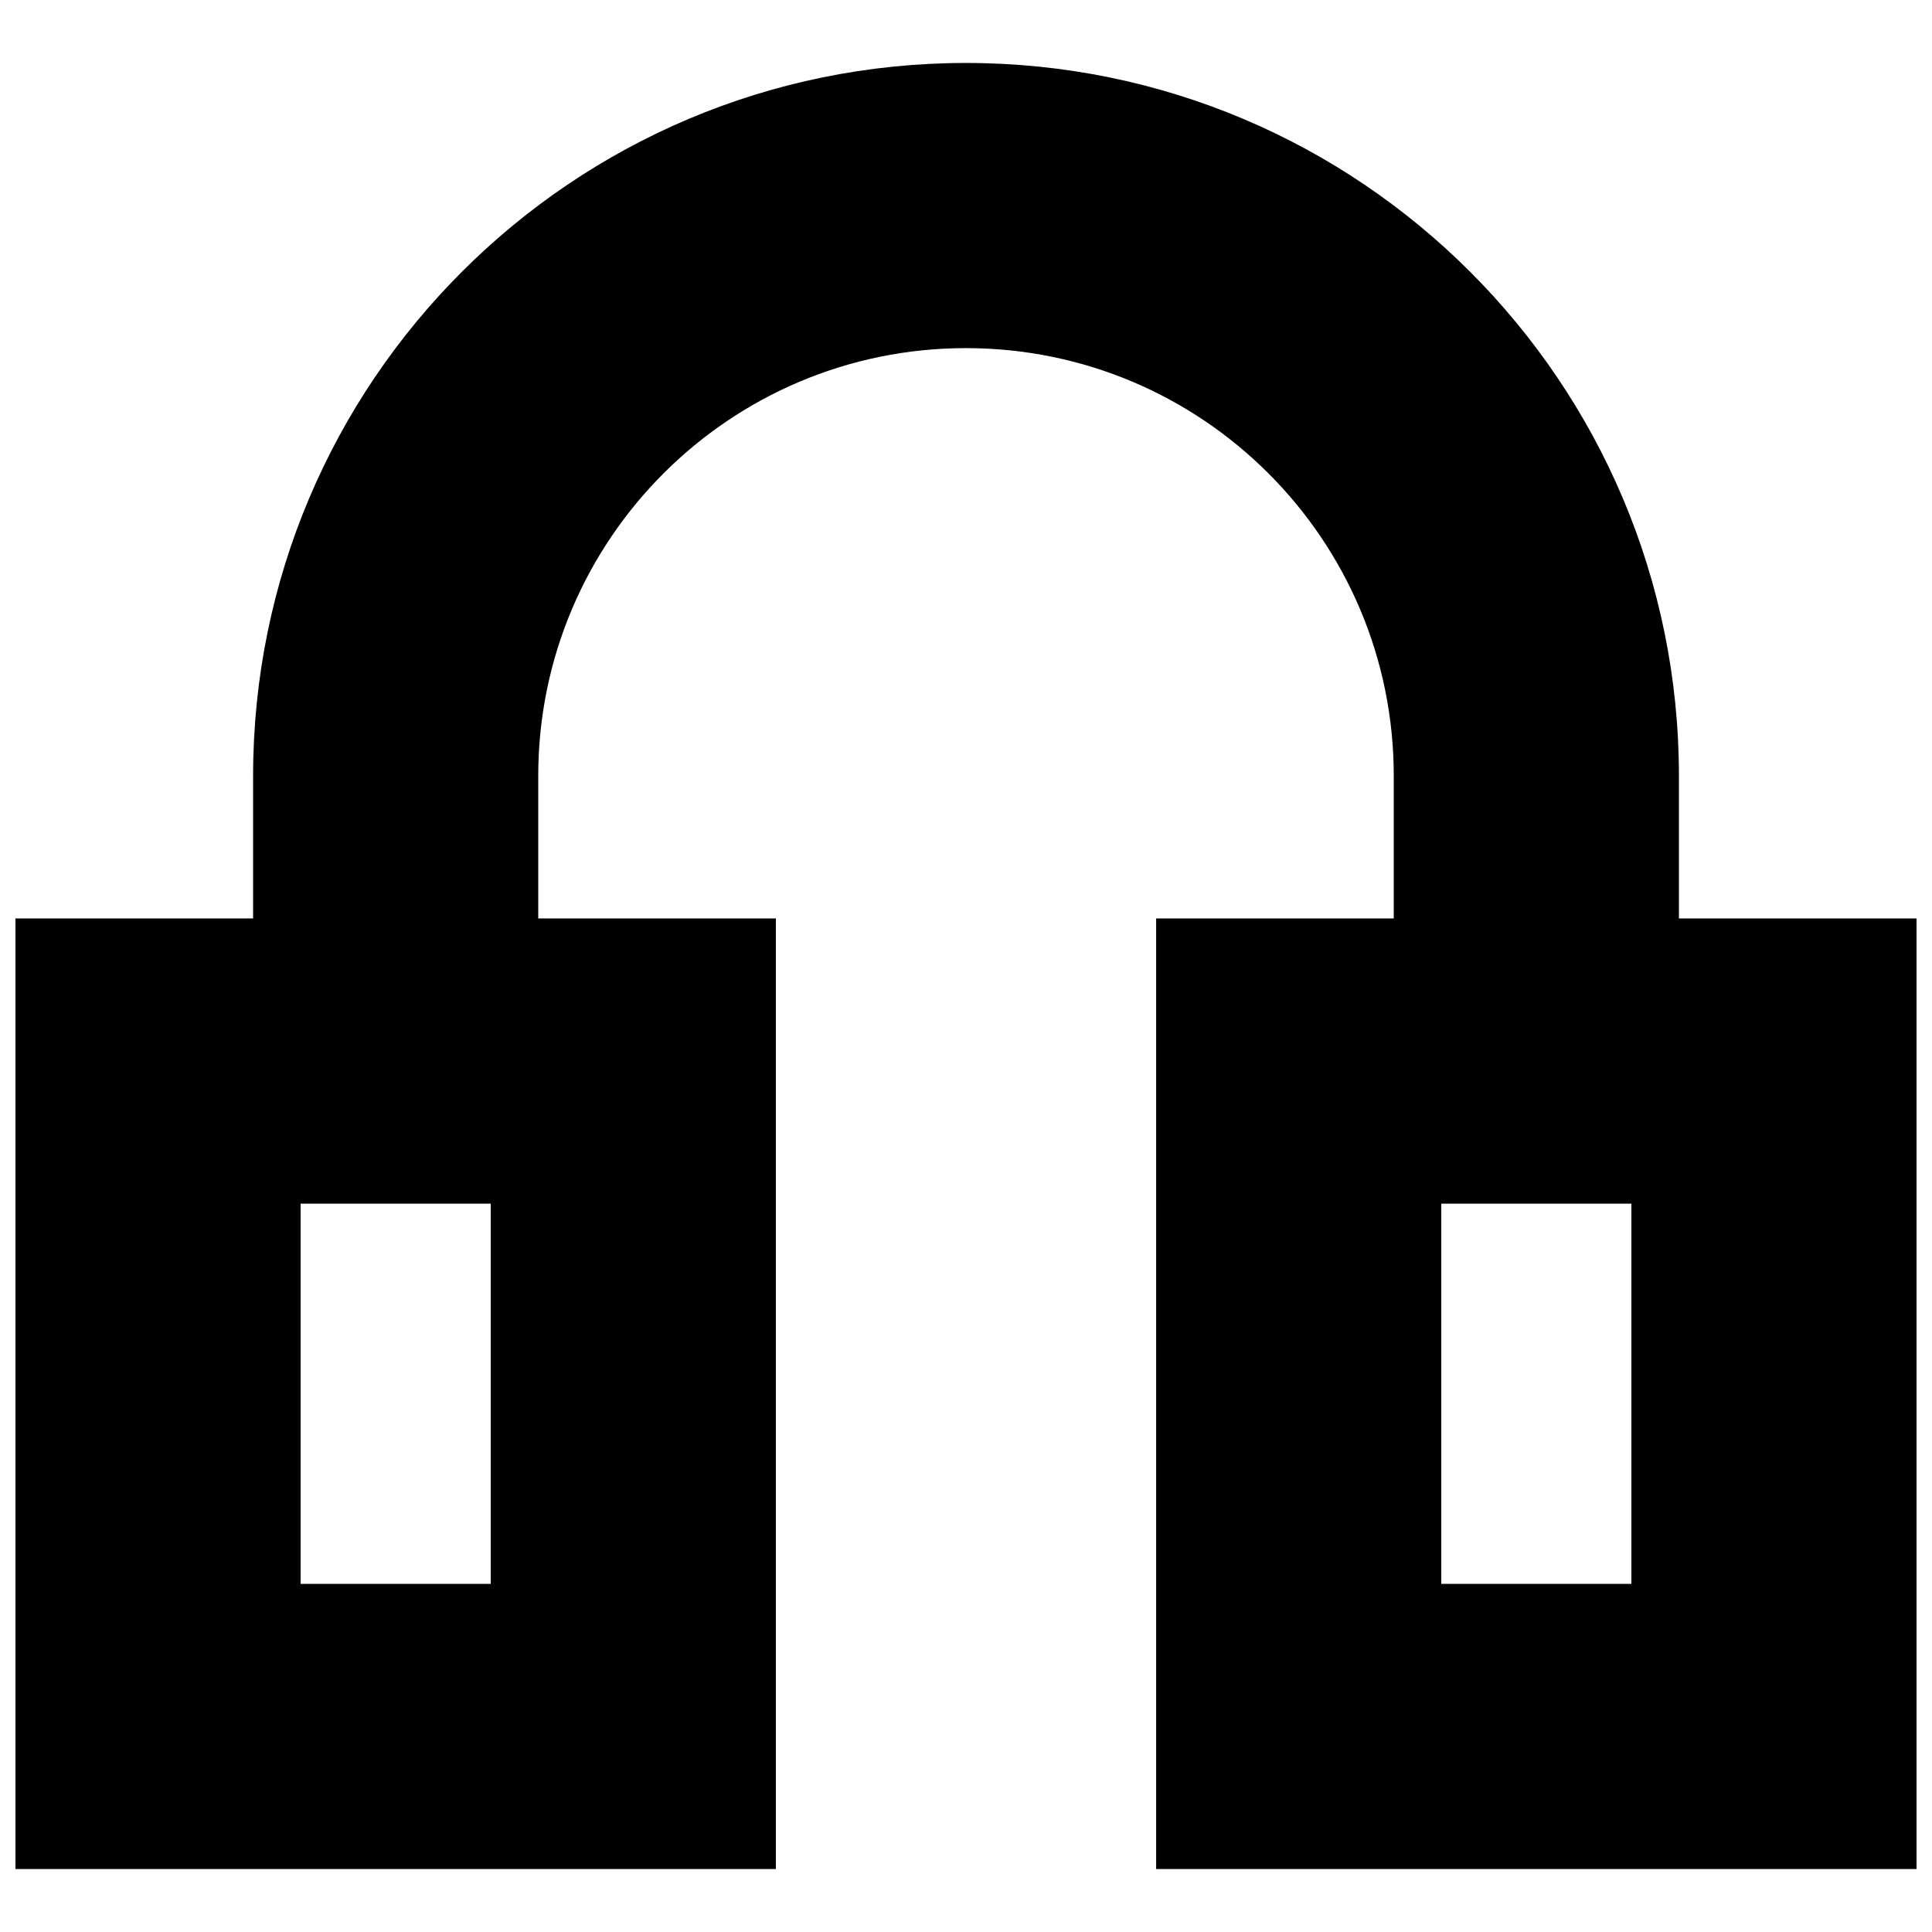<?xml version="1.0" encoding="UTF-8"?>
<!-- Uploaded to: ICON Repo, www.svgrepo.com, Generator: ICON Repo Mixer Tools -->
<svg width="800px" height="800px" version="1.1" viewBox="144 144 512 512" xmlns="http://www.w3.org/2000/svg">
 <defs>
  <clipPath id="a">
   <path d="m148.09 160h503.81v480h-503.81z"/>
  </clipPath>
 </defs>
 <g clip-path="url(#a)">
  <path d="m513.36 387.4v-37.785c0-62.605-50.75-113.36-113.36-113.36s-113.36 50.75-113.36 113.36v37.785h62.977v251.91h-201.52v-251.91h62.977v-37.785c0-104.34 84.586-188.93 188.93-188.93 104.34 0 188.93 84.586 188.93 188.93v37.785h62.977v251.91h-201.52v-251.91zm12.594 176.34h50.383v-100.76h-50.383zm-302.29 0h50.383v-100.76h-50.383z" fill-rule="evenodd"/>
 </g>
</svg>